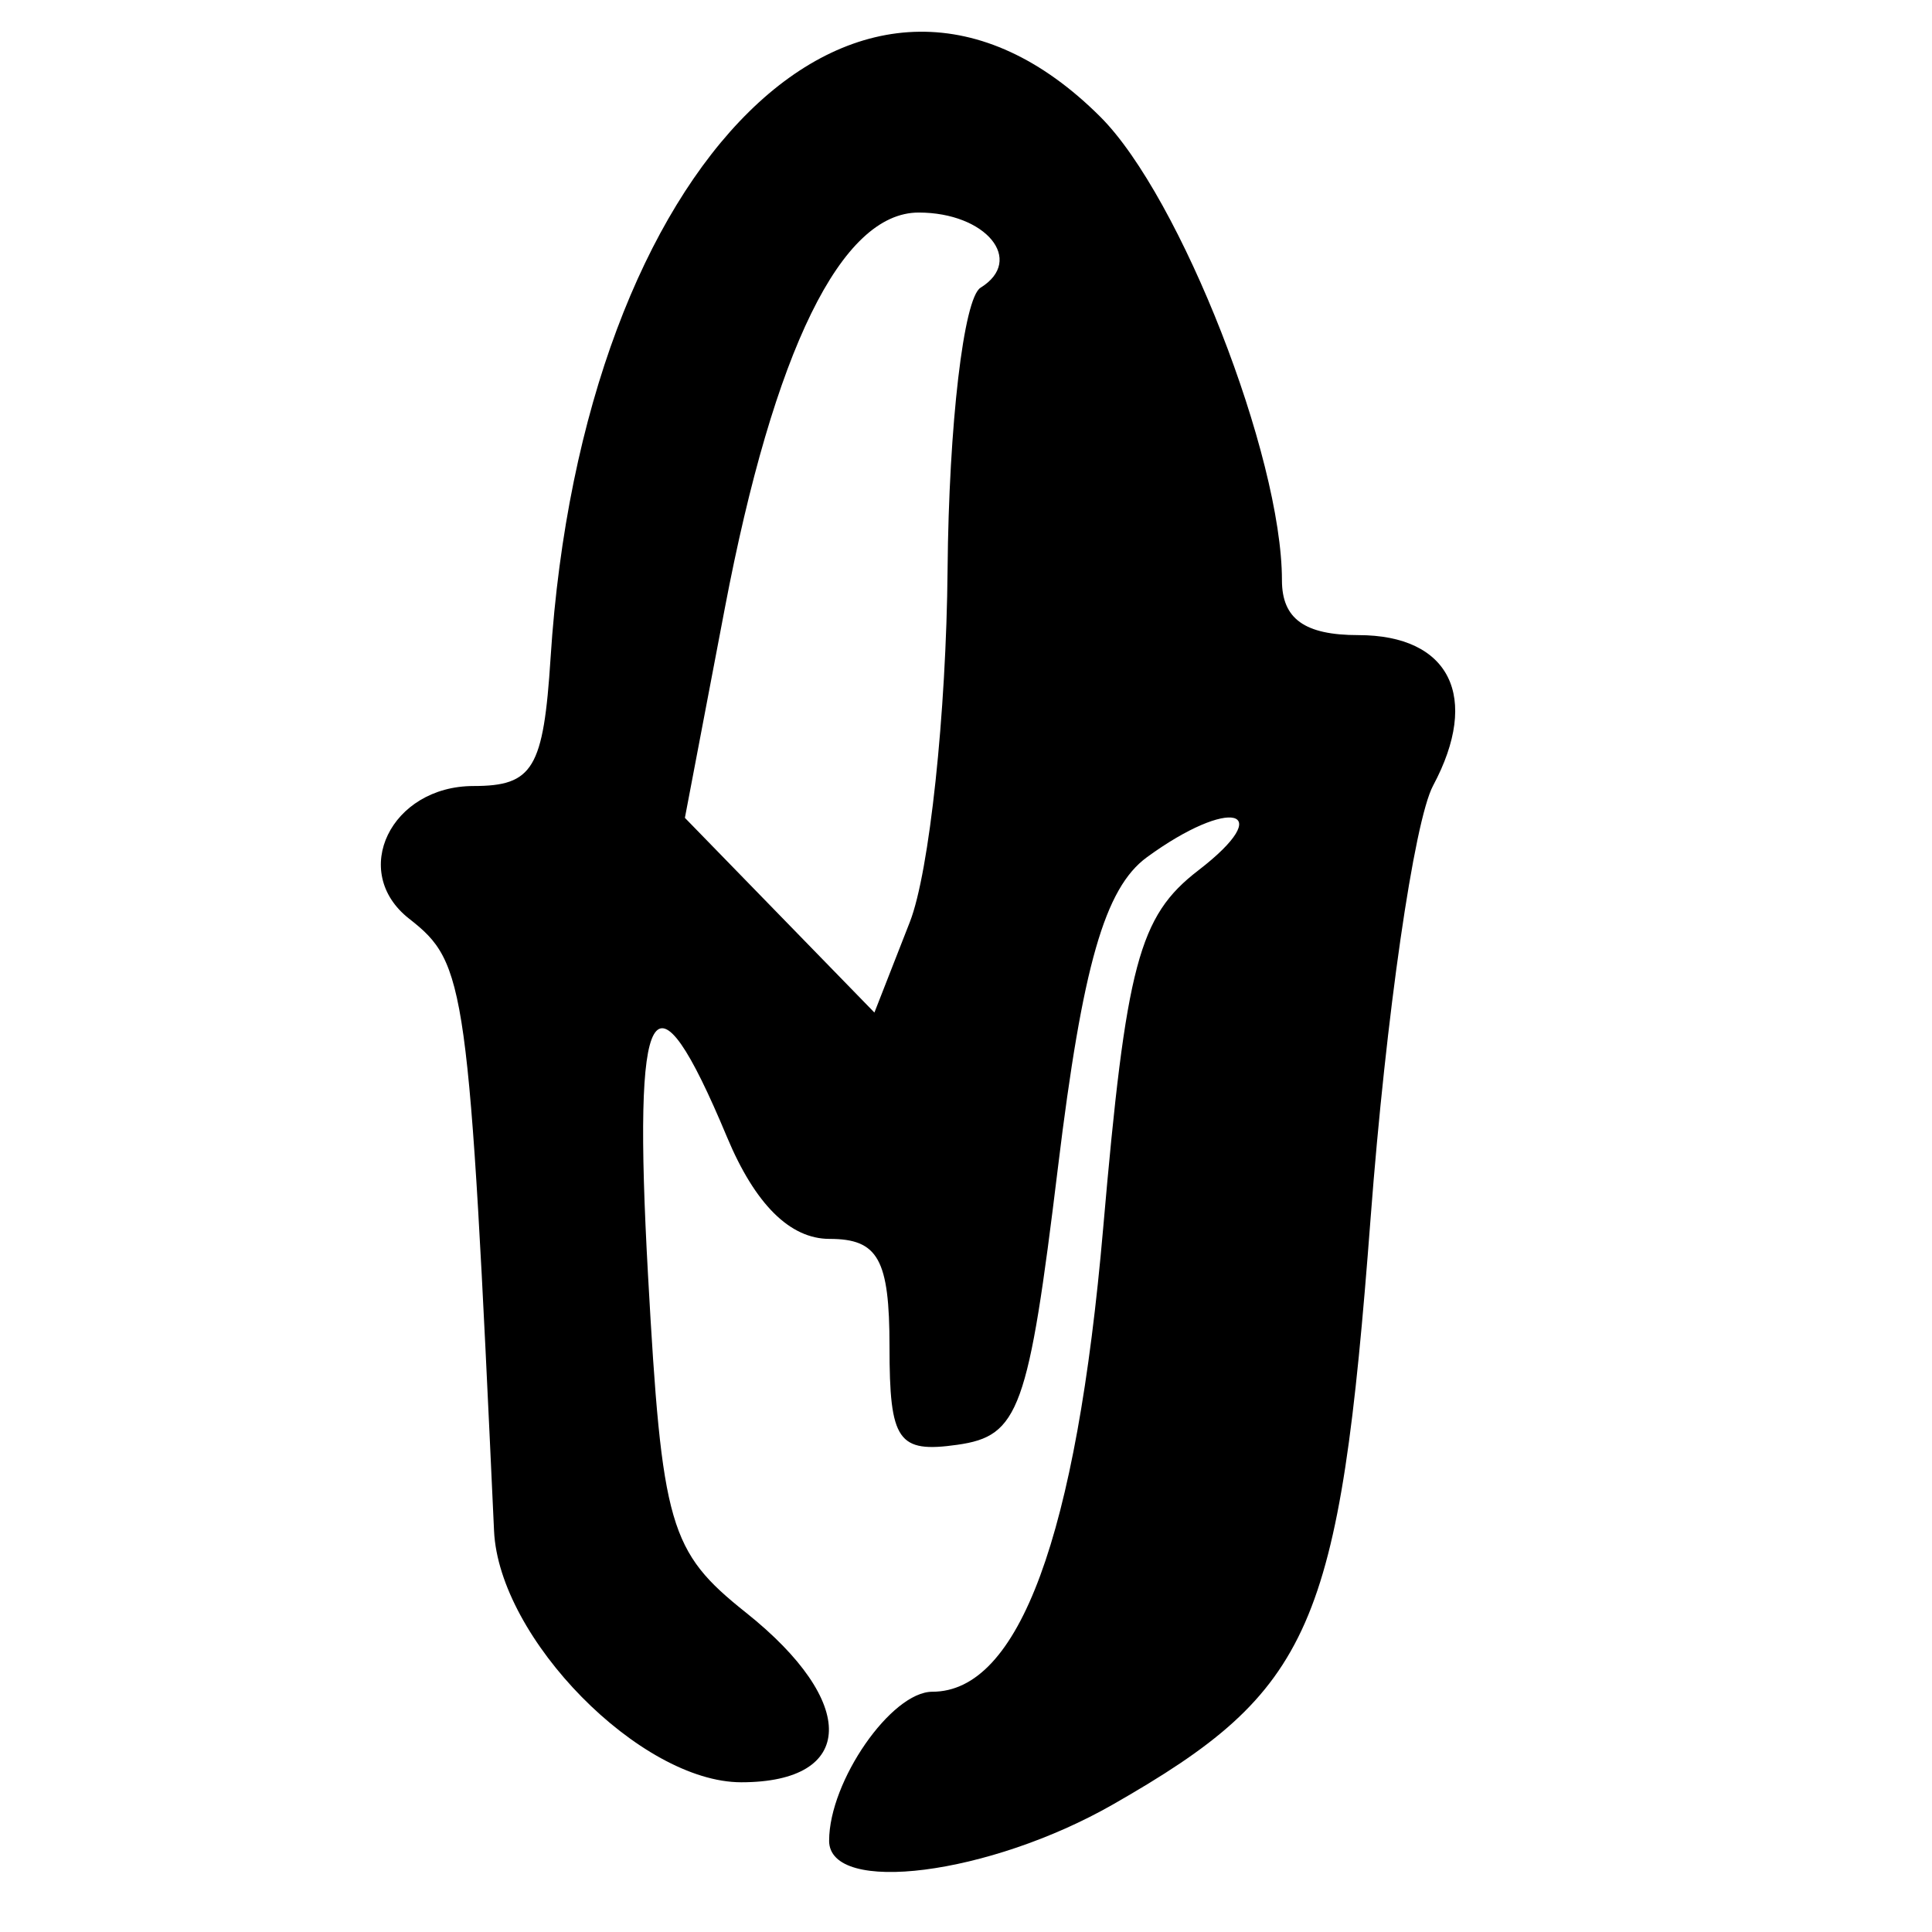 <?xml version="1.0" encoding="UTF-8" standalone="no"?>
<!-- Created with Inkscape (http://www.inkscape.org/) -->

<svg
   xmlns:dc="http://purl.org/dc/elements/1.1/"
   xmlns:cc="http://creativecommons.org/ns#"
   xmlns:rdf="http://www.w3.org/1999/02/22-rdf-syntax-ns#"
   xmlns:svg="http://www.w3.org/2000/svg"
   xmlns="http://www.w3.org/2000/svg"
   xmlns:sodipodi="http://sodipodi.sourceforge.net/DTD/sodipodi-0.dtd"
   xmlns:inkscape="http://www.inkscape.org/namespaces/inkscape"
   version="1.1"
   id="svg2"
   width="64"
   height="64"
   viewBox="0 0 64 64"
   sodipodi:docname="corn.svg"
   inkscape:version="0.92.4 (5da689c313, 2019-01-14)">
  <defs
     id="defs6" />
  <sodipodi:namedview
     pagecolor="#ffffff"
     bordercolor="#666666"
     borderopacity="1"
     objecttolerance="10"
     gridtolerance="10"
     guidetolerance="10"
     inkscape:pageopacity="0"
     inkscape:pageshadow="2"
     inkscape:window-width="1334"
     inkscape:window-height="769"
     id="namedview4"
     showgrid="false"
     inkscape:zoom="0.921875"
     inkscape:cx="-94.549528"
     inkscape:cy="109.07553"
     inkscape:window-x="0"
     inkscape:window-y="0"
     inkscape:window-maximized="0"
     inkscape:current-layer="svg2" />
  <path
     style="fill:#000000;opacity:1;stroke-width:0.1;stroke-miterlimit:4;stroke-dasharray:none"
     d="m 27.466,60.975 c 0,-1.967 2.057,-4.934 3.42,-4.934 2.872,0 4.772,-5.153 5.657,-15.346 0.761,-8.763 1.182,-10.346 3.151,-11.861 2.651,-2.04 1.051,-2.449 -1.704,-0.435 -1.392,1.018 -2.13,3.591 -2.941,10.25 -0.983,8.073 -1.29,8.921 -3.333,9.211 -1.973,0.28 -2.25,-0.12 -2.25,-3.25 0,-2.895 -0.375,-3.57 -1.987,-3.57 -1.311,0 -2.466,-1.148 -3.398,-3.378 -2.456,-5.877 -3.13,-4.699 -2.615,4.568 0.463,8.341 0.702,9.165 3.25,11.194 3.721,2.965 3.645,5.616 -0.161,5.616 -3.34,0 -8.025,-4.764 -8.189,-8.327 -0.836,-18.164 -0.925,-18.801 -2.812,-20.279 -1.984,-1.553 -0.606,-4.394 2.131,-4.396 1.974,-0.001 2.318,-0.574 2.554,-4.25 1.063,-16.542 10.403,-25.727 18.216,-17.913 2.65,2.65 6.011,11.231 6.011,15.346 0,1.279 0.751,1.818 2.531,1.818 3.031,0 4.048,2.048 2.476,4.986 -0.63,1.178 -1.562,7.626 -2.07,14.328 -1.033,13.624 -1.918,15.638 -8.532,19.42 -4.096,2.342 -9.406,3.02 -9.406,1.201 z m 3.924,-42.125 c 0.042,-4.78 0.533,-8.974 1.092,-9.319 1.478,-0.914 0.181,-2.49 -2.05,-2.49 -2.562,0 -4.79,4.546 -6.42,13.1 l -1.324,6.951 3.139,3.225 3.139,3.225 1.174,-3 c 0.646,-1.65 1.208,-6.911 1.25,-11.691 z"
     id="path4520"
     inkscape:connector-curvature="0" />
</svg>
